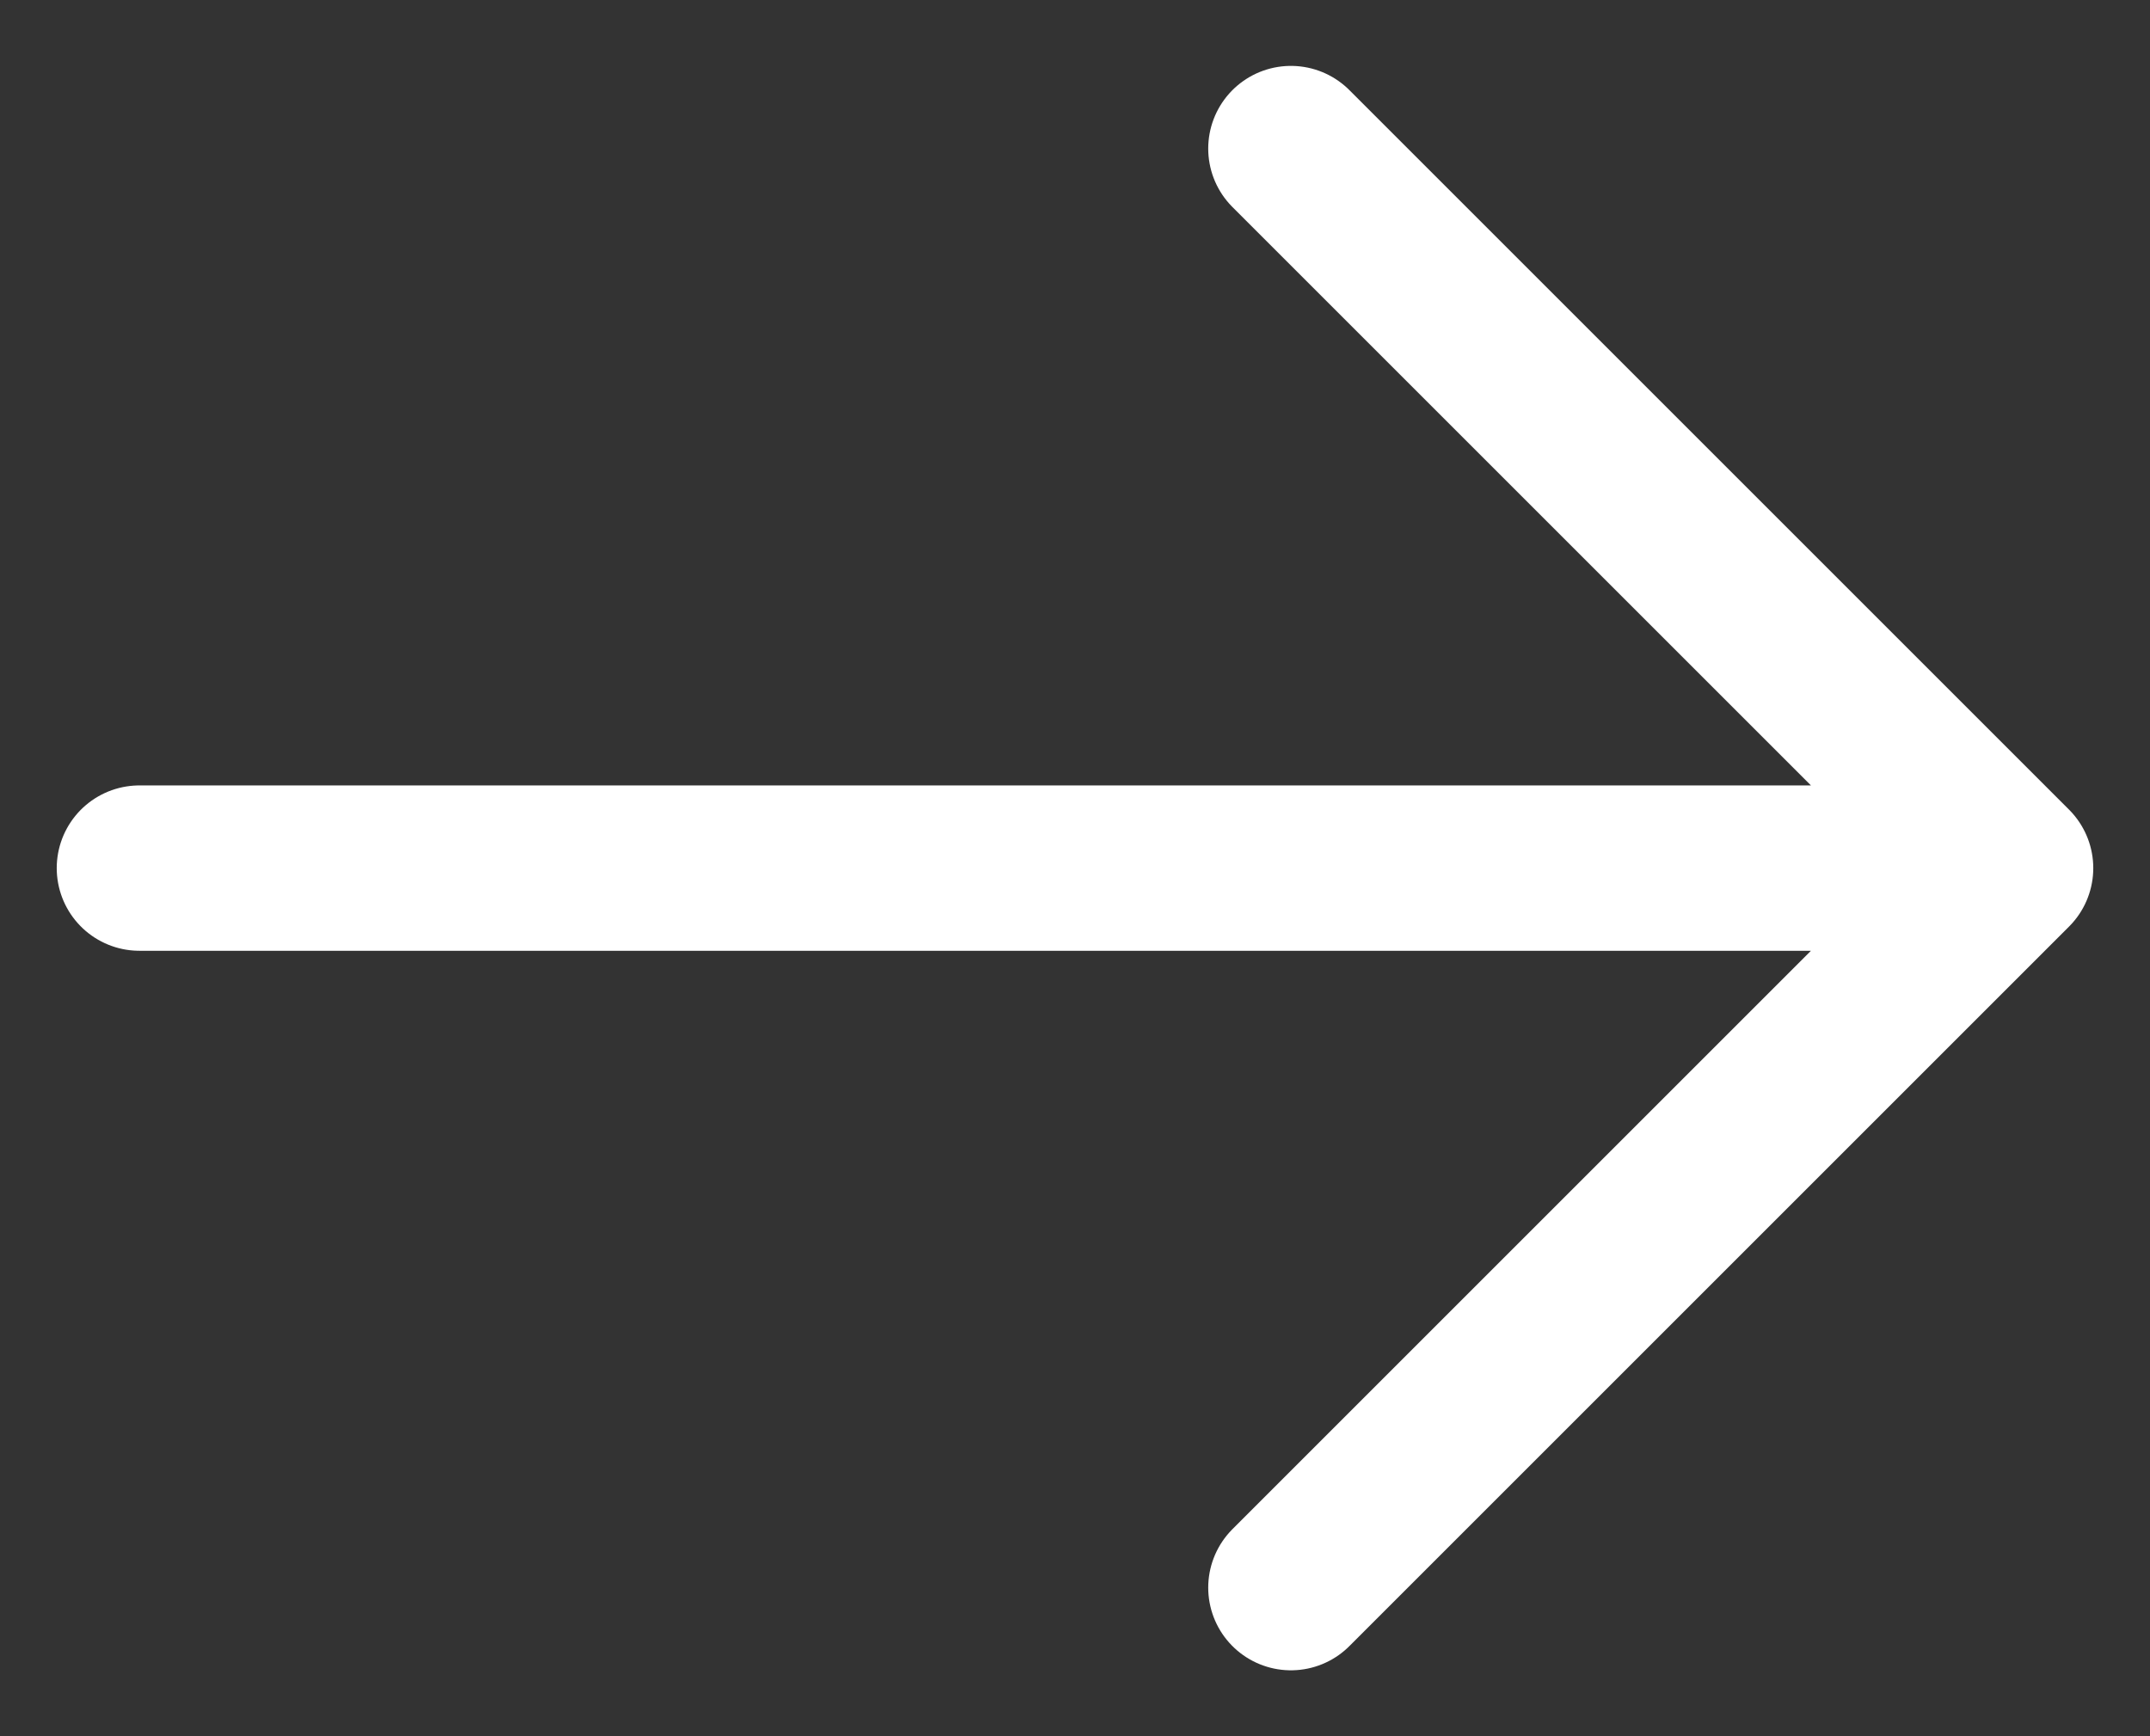 <svg width="26" height="21" viewBox="0 0 26 21" fill="none" xmlns="http://www.w3.org/2000/svg">
<rect x="0" y="0" width="26" height="21" fill="#333333" stroke="none"/>
<path d="M1.686 10.5H24.314M24.314 10.5L15.611 1.797M24.314 10.5L15.611 19.203" stroke="white" stroke-width="2" stroke-linecap="round"/>
</svg>
